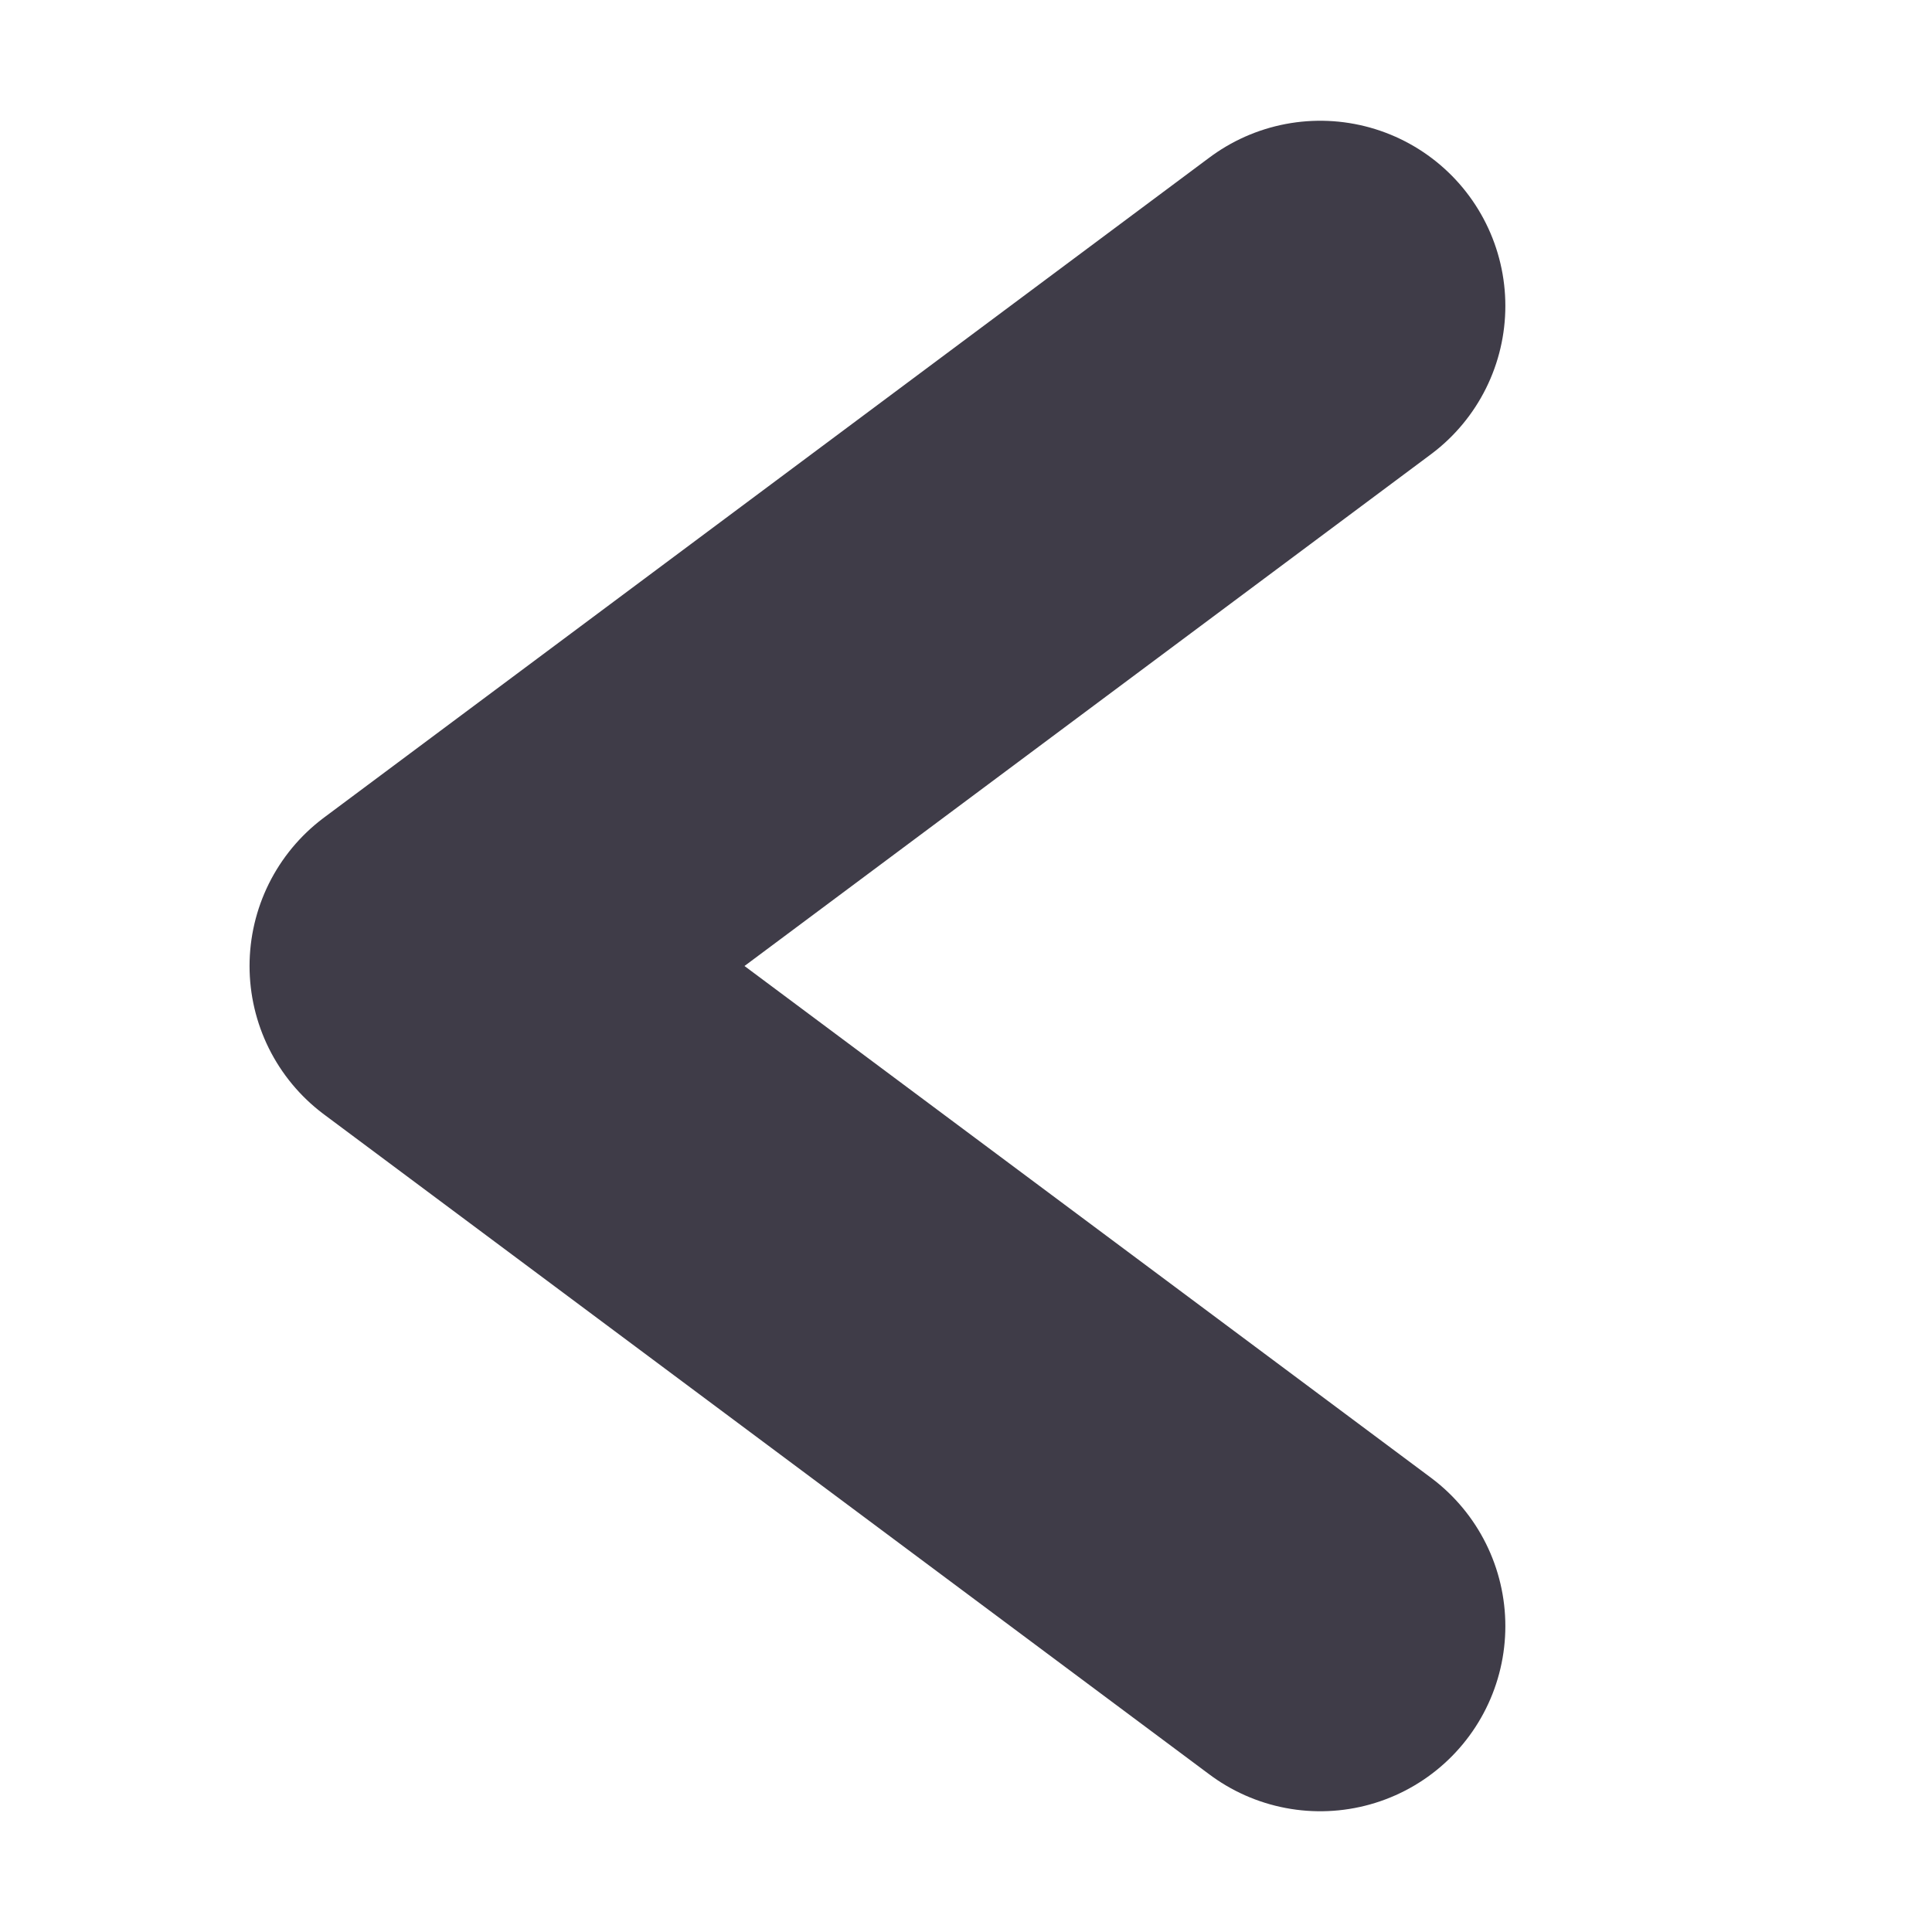<svg id="vector" xmlns="http://www.w3.org/2000/svg" width="120" height="120" viewBox="0 0 120 120"><path fill="none" d="M82,19 c0,0 0,0 -55,41c0,0 0,0 55,41" stroke-width="23" stroke="#3f3c48" stroke-linecap="round" stroke-linejoin="round" id="path_0"/></svg>
